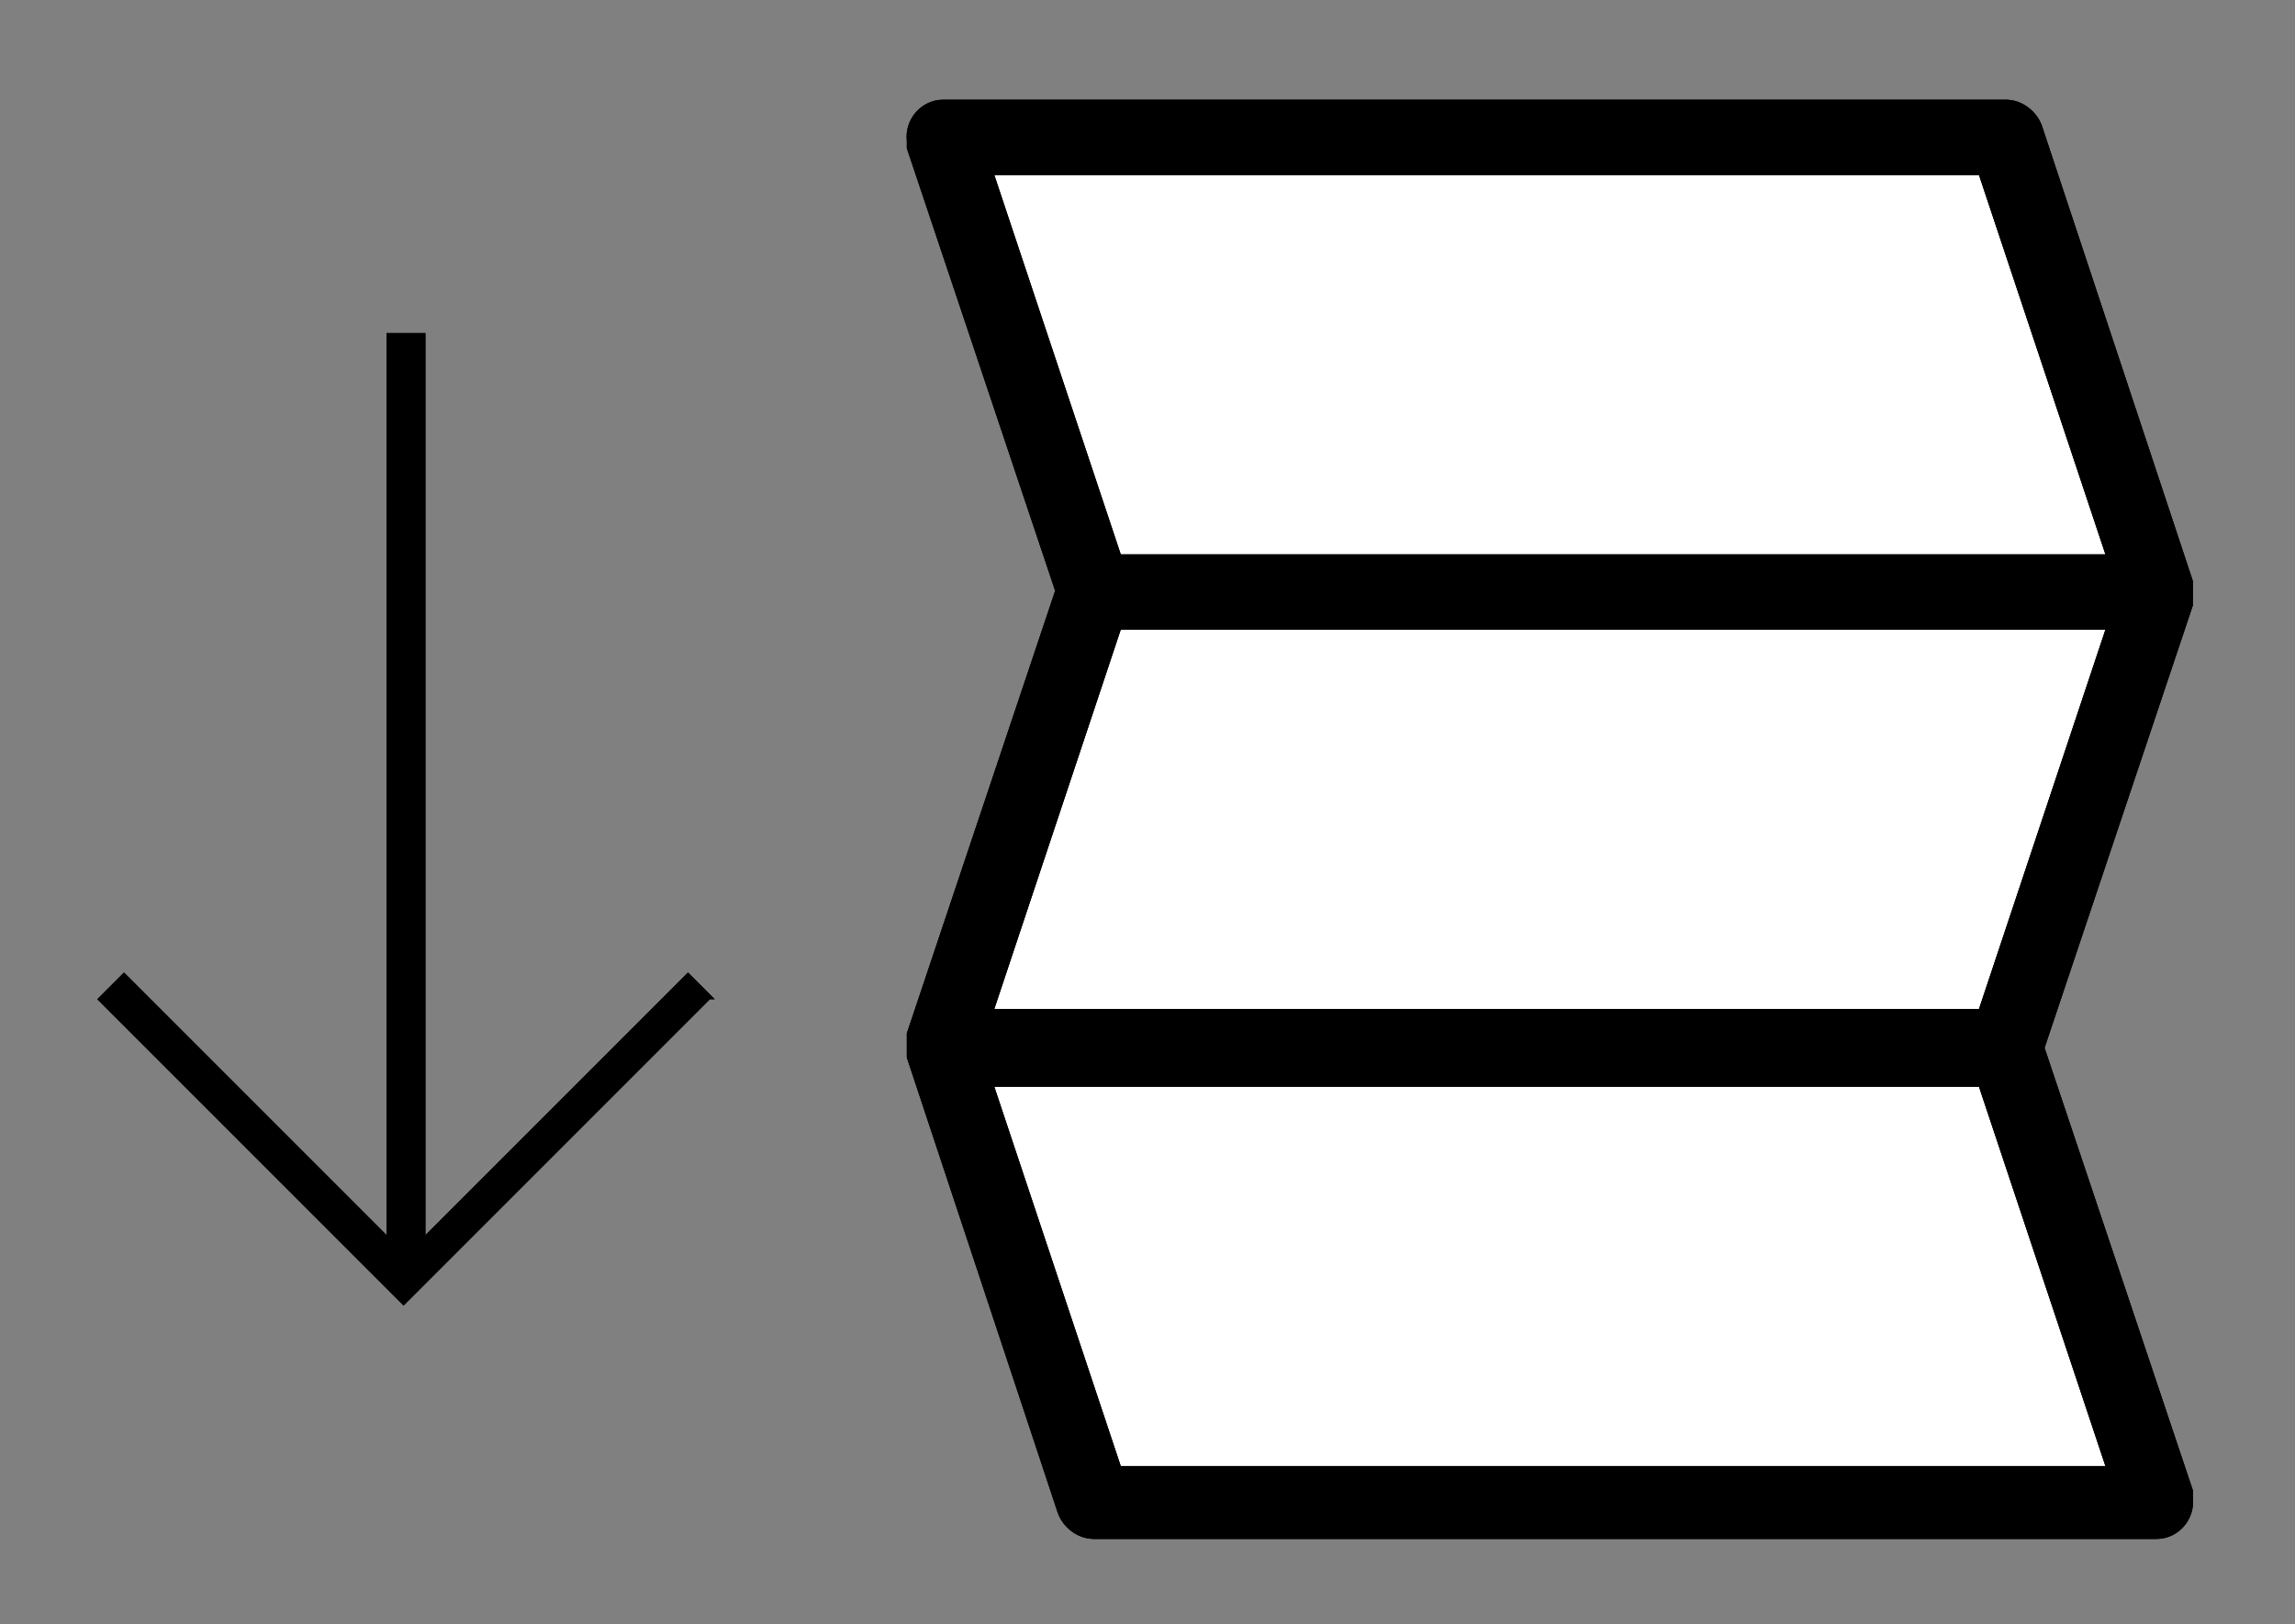 <?xml version="1.0" encoding="UTF-8"?>
<svg id="Calque_1" xmlns="http://www.w3.org/2000/svg" xmlns:xlink="http://www.w3.org/1999/xlink" version="1.1" viewBox="0 0 94.4 66.8">
  <rect x="0" y="0" width="94.4" height="66.8" fill="#808080" stroke="none"/>
  <!-- Generator: Adobe Illustrator 29.7.1, SVG Export Plug-In . SVG Version: 2.1.1 Build 8)  -->
  <defs>
    <style>
      .st0 {
        fill: none;
      }

      .st1 {
        clip-path: url(#clippath-1);
      }

      .st2 {
        fill: #fff;
      }

      .st3 {
        clip-path: url(#clippath);
      }
    </style>
    <clipPath id="clippath">
      <rect class="st0" x="37.2" y="4" width="53.1" height="59.3"/>
    </clipPath>
    <clipPath id="clippath-1">
      <rect class="st0" x="37.2" y="4" width="53.1" height="59.3"/>
    </clipPath>
  </defs>
  <polygon class="st2" points="39.4 5.7 82 5.7 88.3 23.5 82.8 42.5 88.3 61.6 45.5 61.6 38.6 42.8 44.6 24.5 39.4 5.7"/>
  <g id="Groupe_256">
    <g id="Groupe_249">
      <g id="Groupe_248">
        <g class="st3">
          <g id="Groupe_245">
            <path id="Tracé_609" d="M90.2,23.9l-6.2-18.7c-.2-.6-.8-1.1-1.5-1.1h-43.7c-.9,0-1.6.8-1.5,1.7v.3l6.1,18.2-6.1,18.2c0,.3,0,.7,0,1l6.2,18.7c.2.6.8,1.1,1.5,1.1h43.7c.9,0,1.6-.8,1.5-1.7v-.3l-6.1-18.2,6.1-18.2c0-.3,0-.7,0-1ZM86.6,22.8h-40.5l-5.2-15.6h40.5l5.2,15.6ZM86.6,25.9l-5.2,15.6h-40.5l5.2-15.6h40.5ZM86.6,60.3h-40.5l-5.2-15.6h40.5l5.2,15.6Z"/>
          </g>
        </g>
      </g>
    </g>
    <path id="Tracé_611" d="M29.4,41.1l-1.1-1.1-10.8,10.8V13.7h-1.6v37.1l-10.8-10.8-1.1,1.1,12.6,12.6,12.6-12.6h.2Z"/>
    <g id="Groupe_250">
      <g id="Groupe_253">
        <g class="st1">
          <g id="Groupe_245-2">
            <path id="Tracé_609-2" d="M90.2,23.9l-6.2-18.7c-.2-.6-.8-1.1-1.5-1.1h-43.7c-.9,0-1.6.8-1.5,1.7v.3l6.1,18.2-6.1,18.2c0,.3,0,.7,0,1l6.2,18.7c.2.6.8,1.1,1.5,1.1h43.7c.9,0,1.6-.8,1.5-1.7v-.3l-6.1-18.2,6.1-18.2c0-.3,0-.7,0-1ZM86.6,22.8h-40.5l-5.2-15.6h40.5l5.2,15.6ZM86.6,25.9l-5.2,15.6h-40.5l5.2-15.6h40.5ZM86.6,60.3h-40.5l-5.2-15.6h40.5l5.2,15.6Z"/>
          </g>
        </g>
      </g>
    </g>
    <path id="Tracé_612" d="M29.4,41.1l-1.1-1.1-10.8,10.8V13.7h-1.6v37.1l-10.8-10.8-1.1,1.1,12.6,12.6,12.6-12.6h.2Z"/>
  </g>
</svg>